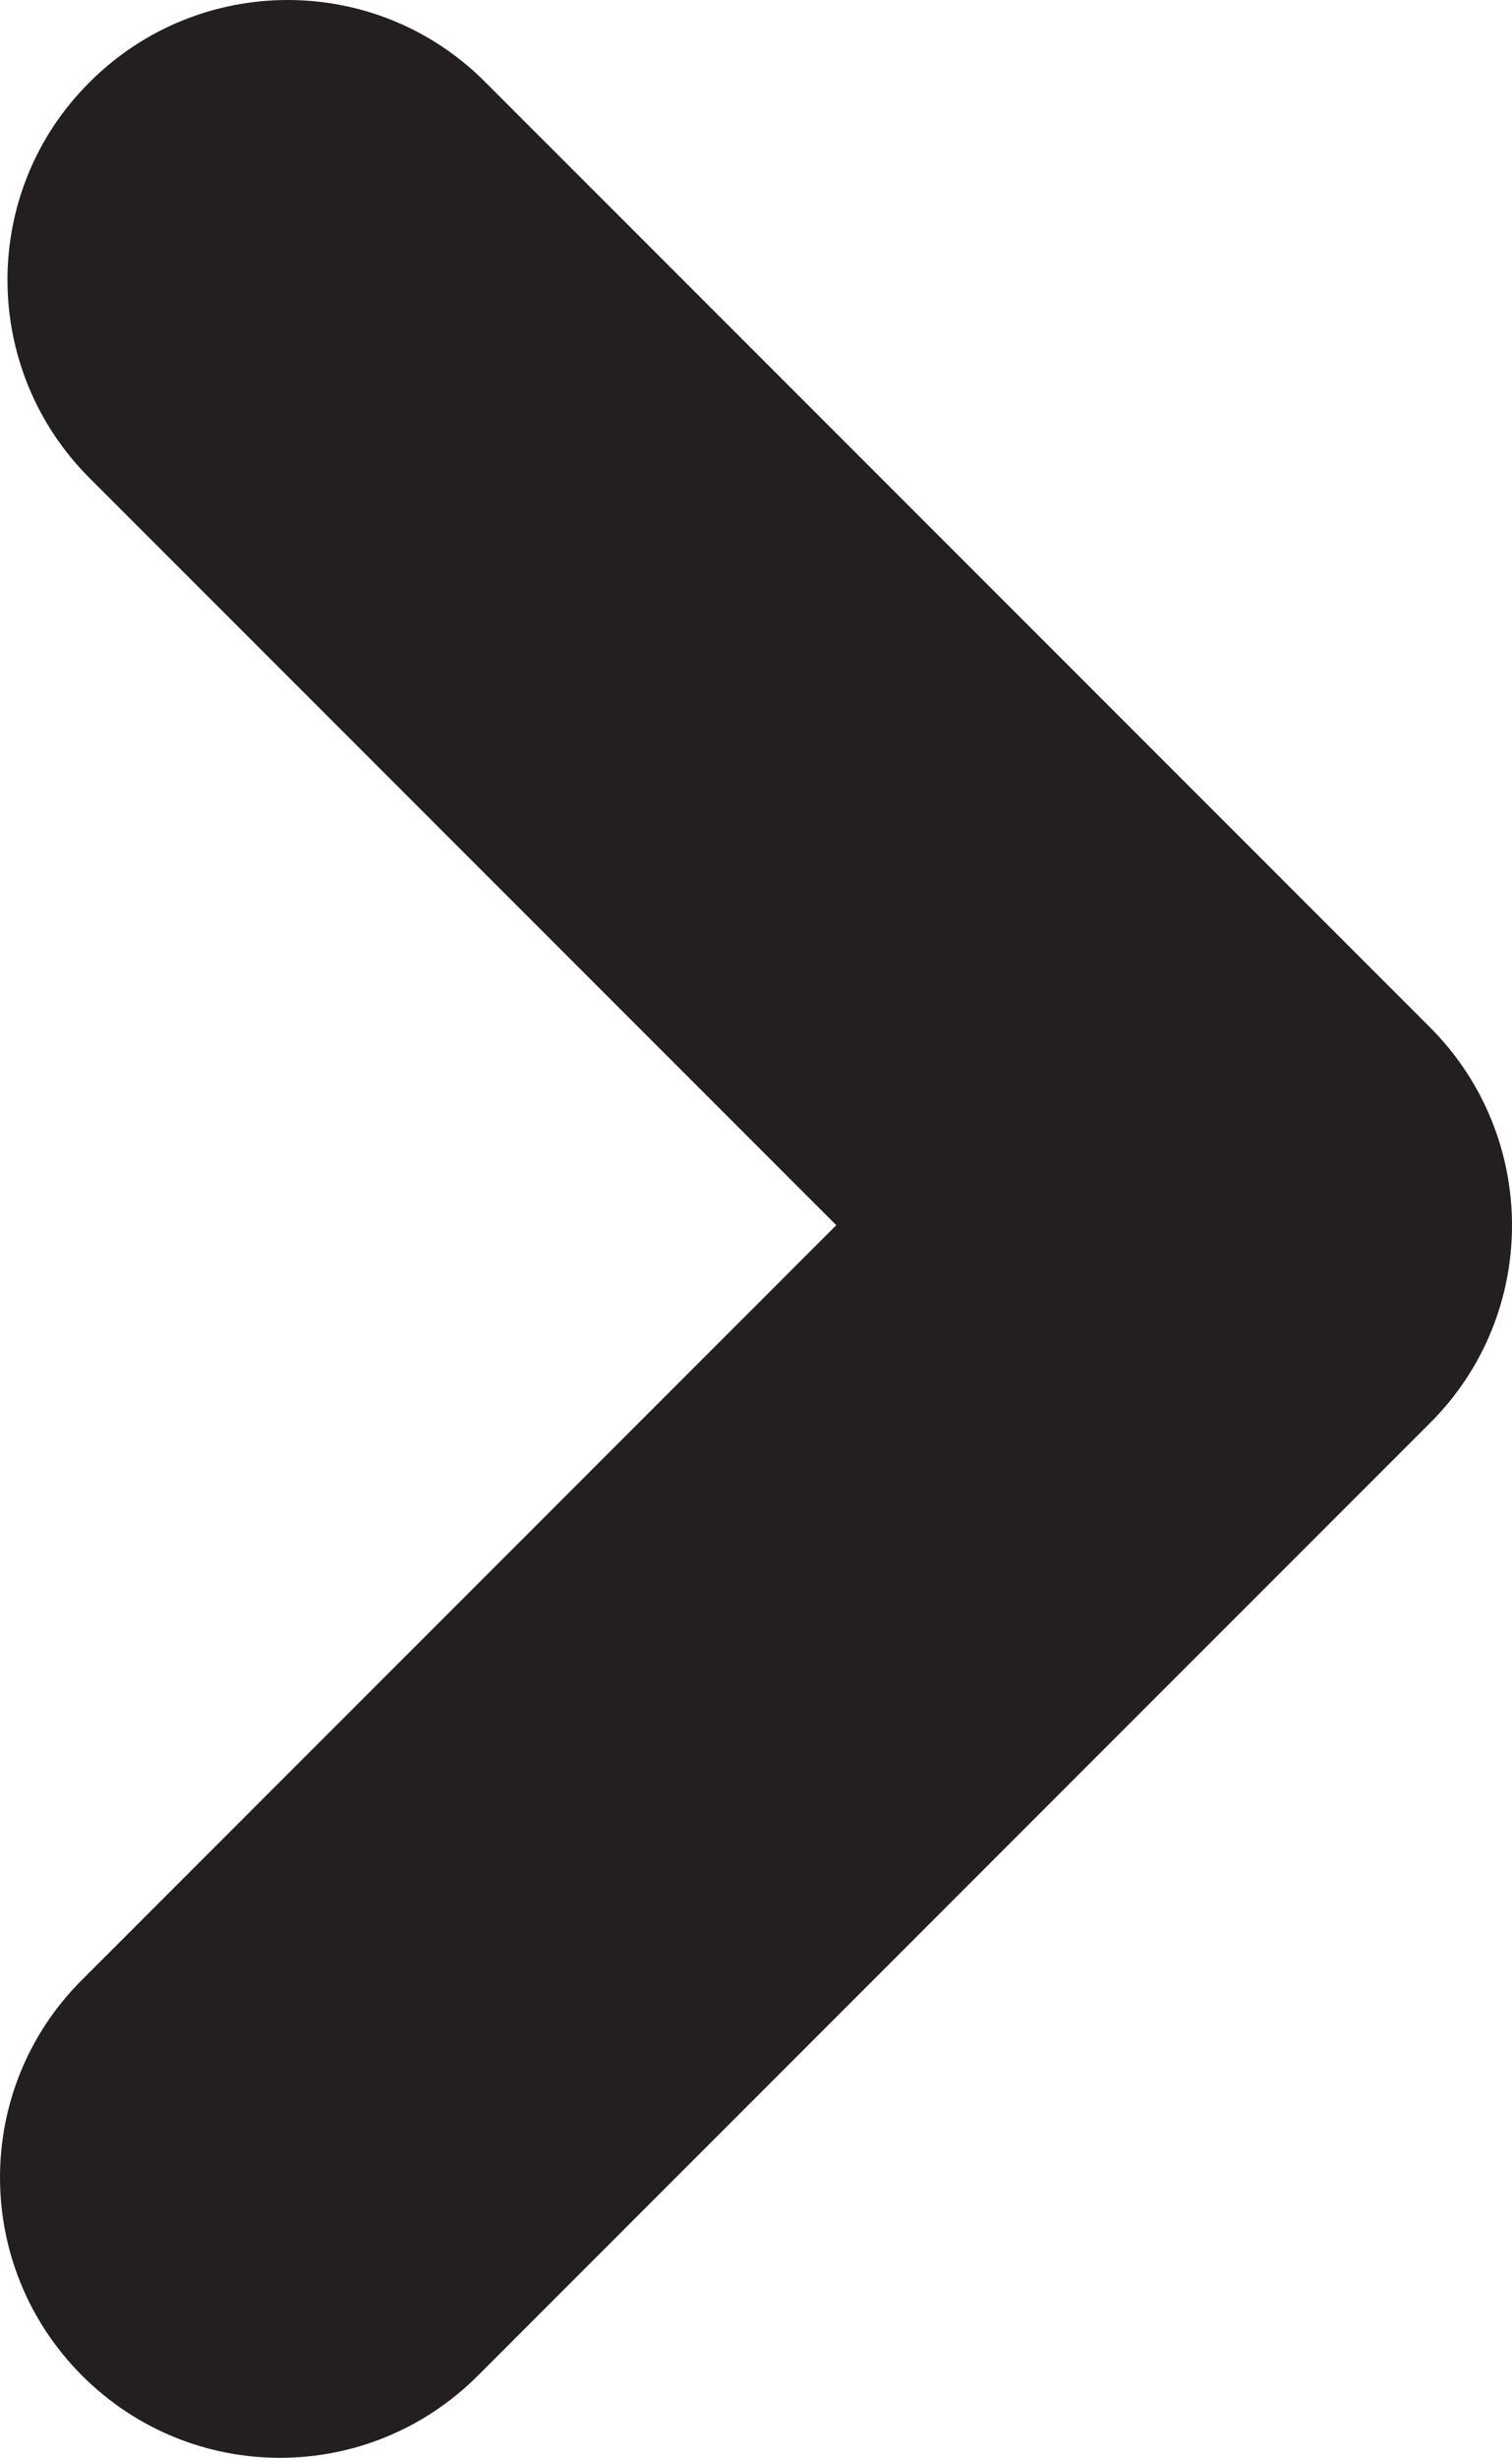 <?xml version="1.0" encoding="utf-8"?>
<!-- Generator: Adobe Illustrator 26.2.1, SVG Export Plug-In . SVG Version: 6.00 Build 0)  -->
<svg version="1.1" id="Capa_1" xmlns="http://www.w3.org/2000/svg" xmlns:xlink="http://www.w3.org/1999/xlink" x="0px" y="0px"
	 viewBox="0 0 24.3 39.48" style="enable-background:new 0 0 24.3 39.48;" xml:space="preserve">
<style type="text/css">
	.st0{fill:#231F20;}
</style>
<path class="st0" d="M4.5,39.48c-1.15,0-2.3-0.44-3.18-1.32c-1.76-1.76-1.76-4.61,0-6.36l12.12-12.12l-12-12
	c-1.76-1.76-1.76-4.61,0-6.36c1.76-1.76,4.61-1.76,6.36,0L22.98,16.5c1.76,1.76,1.76,4.61,0,6.36l-15.3,15.3
	C6.8,39.04,5.65,39.48,4.5,39.48z"/>
</svg>

